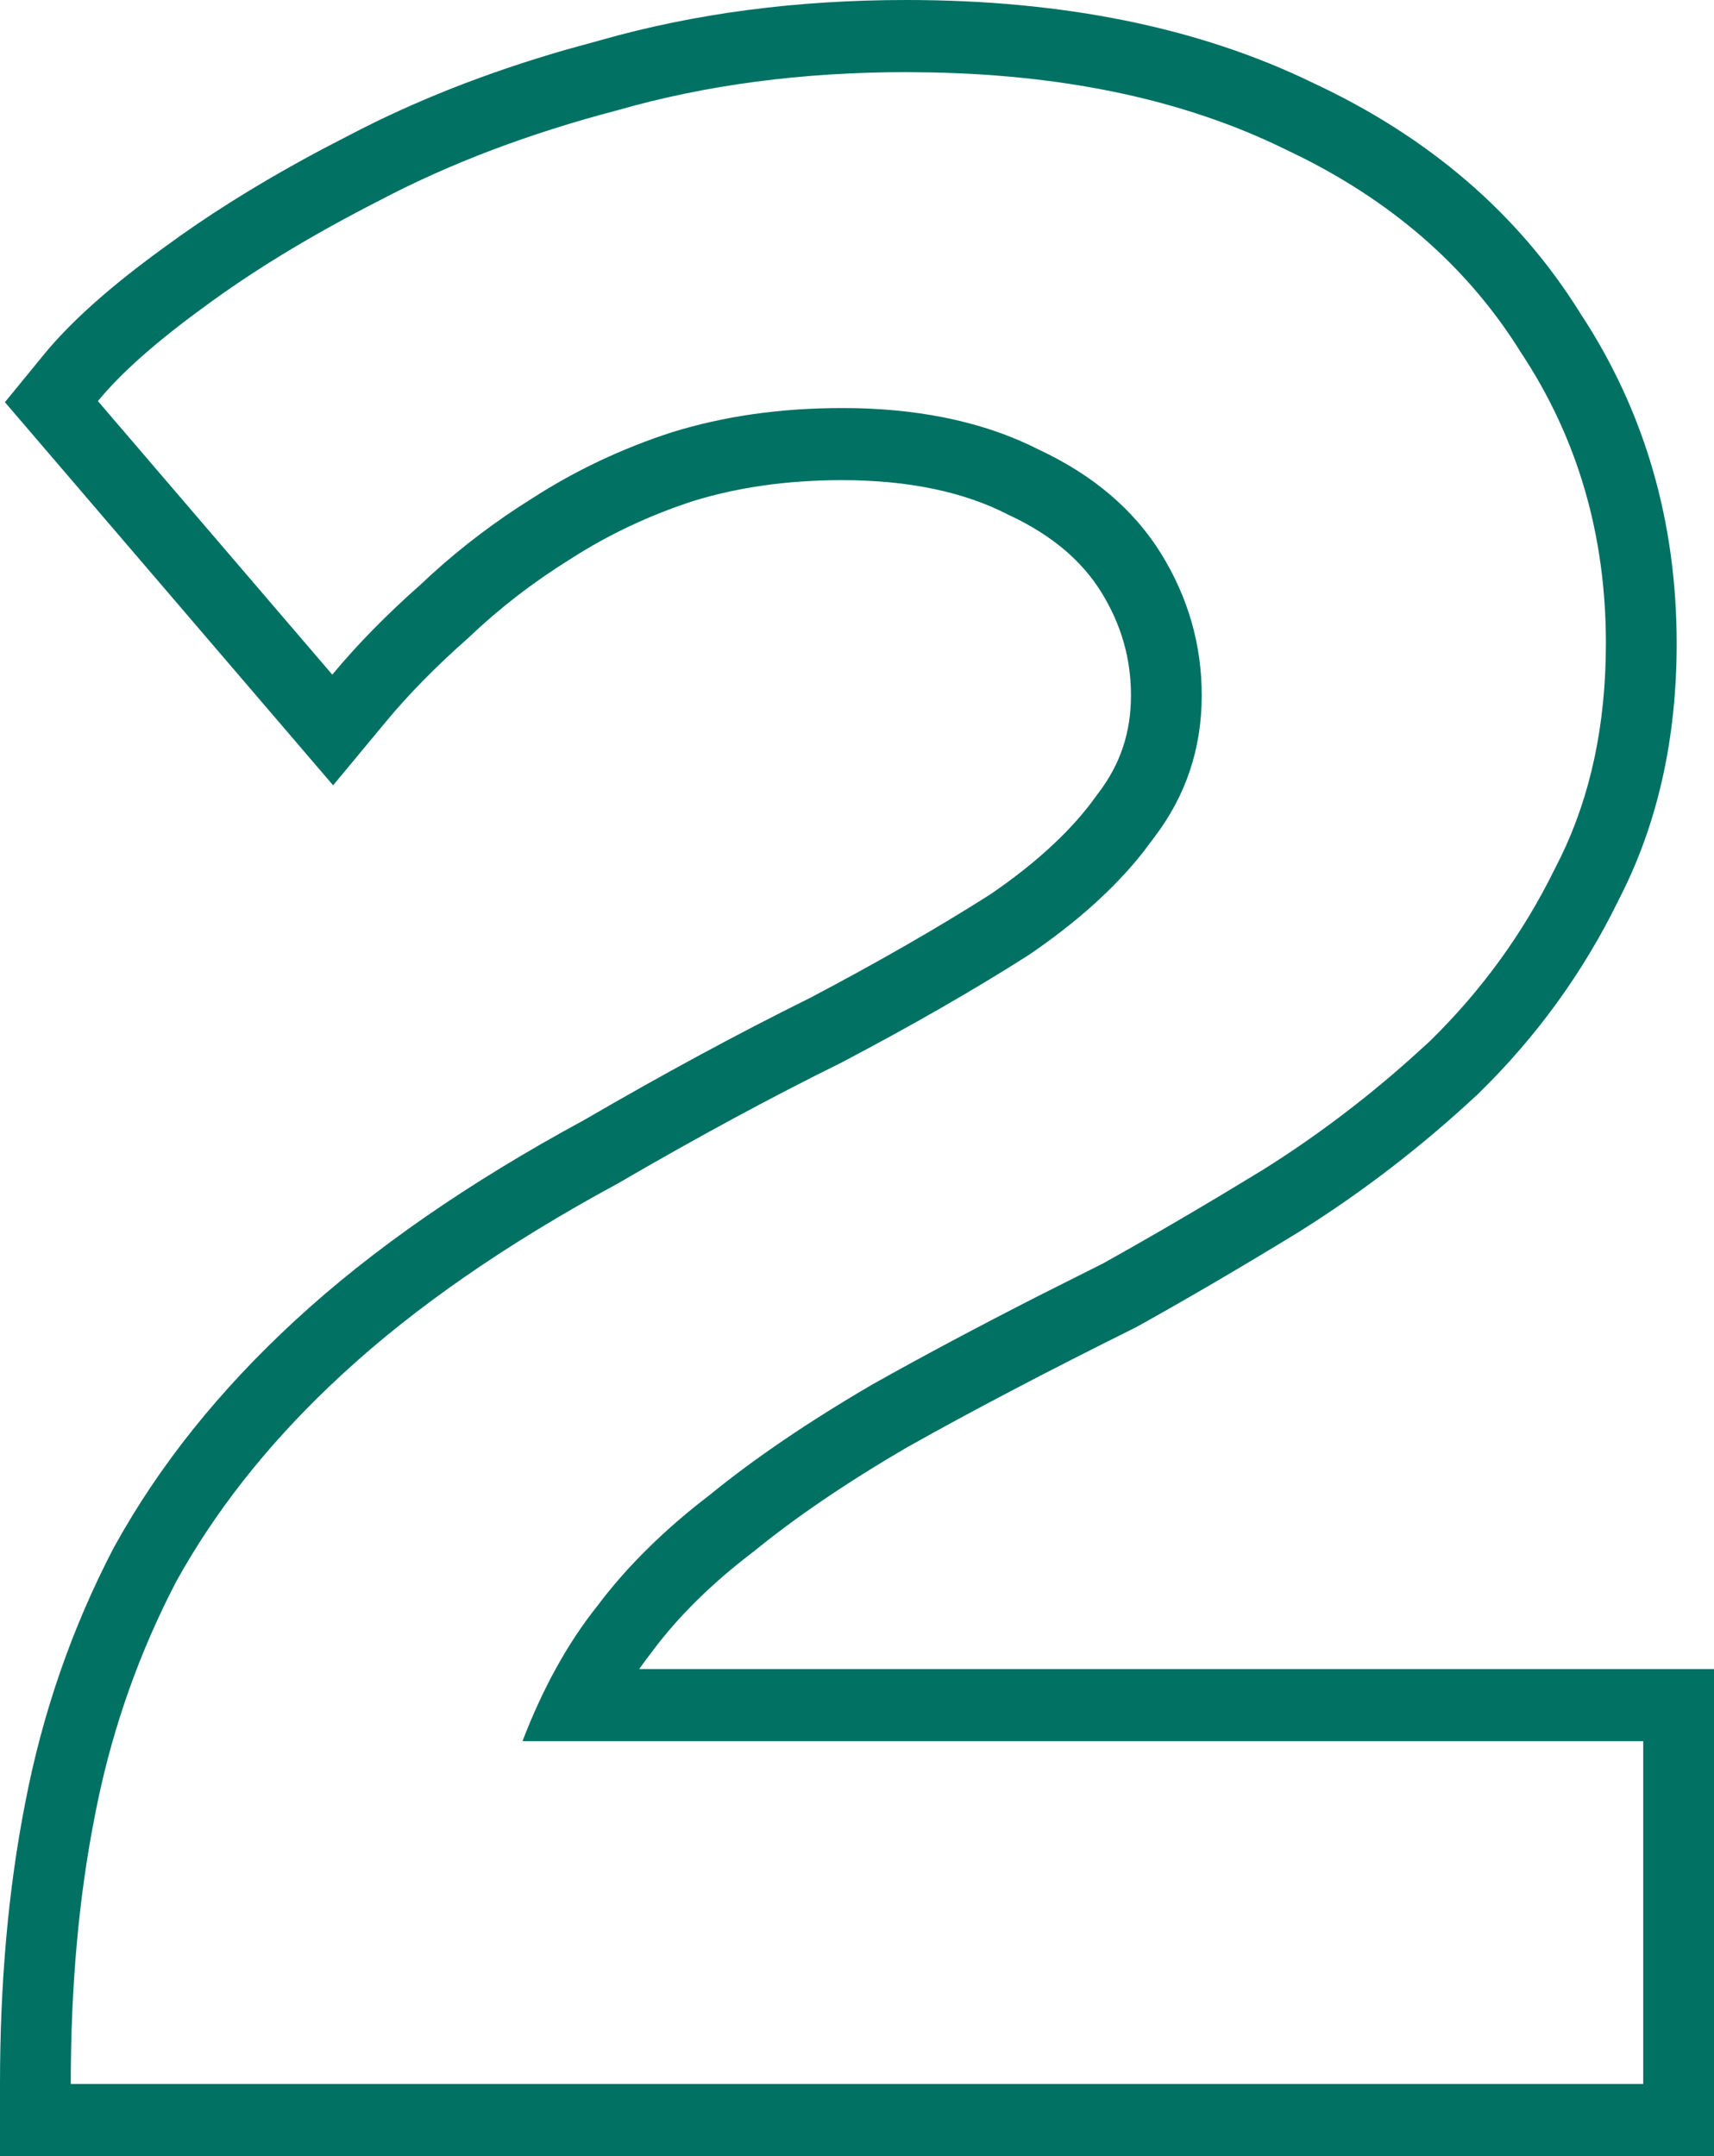 <svg width="31" height="39" viewBox="0 0 31 39" fill="none" xmlns="http://www.w3.org/2000/svg">
<path d="M29.045 11.64C29.045 9.677 28.533 7.923 27.509 6.378C26.587 4.891 25.27 3.716 23.557 2.852L23.209 2.683C21.443 1.822 19.335 1.364 16.885 1.311L16.391 1.305C14.507 1.305 12.767 1.535 11.169 1.994C9.572 2.412 8.139 2.955 6.87 3.623C5.641 4.249 4.576 4.896 3.675 5.564C2.816 6.19 2.181 6.754 1.771 7.255L6.01 12.203C6.46 11.66 6.992 11.117 7.606 10.575C8.144 10.063 8.729 9.6 9.36 9.184L9.634 9.009C10.412 8.508 11.251 8.111 12.152 7.819C13.094 7.527 14.118 7.381 15.223 7.381L15.482 7.383C16.764 7.413 17.865 7.663 18.787 8.132C19.769 8.592 20.506 9.218 20.998 10.011C21.489 10.805 21.735 11.661 21.735 12.579C21.735 13.539 21.448 14.396 20.875 15.147L20.665 15.427C20.15 16.076 19.462 16.692 18.602 17.277C17.619 17.903 16.493 18.55 15.223 19.218C13.954 19.844 12.603 20.575 11.169 21.41C9.163 22.496 7.504 23.645 6.194 24.855L5.959 25.075C4.8 26.181 3.875 27.361 3.184 28.613L3.056 28.865C2.428 30.127 1.978 31.463 1.71 32.873C1.423 34.334 1.28 35.941 1.28 37.695H29.72V31.494H9.45C9.818 30.534 10.268 29.72 10.801 29.052C11.333 28.342 12.009 27.674 12.828 27.047C13.647 26.379 14.63 25.712 15.777 25.043C16.667 24.542 17.673 24.006 18.794 23.434L19.954 22.851C20.629 22.475 21.339 22.064 22.084 21.618L22.841 21.16C23.772 20.576 24.657 19.911 25.494 19.166L25.851 18.842C26.792 17.924 27.55 16.88 28.123 15.711C28.699 14.615 29.005 13.354 29.041 11.927L29.045 11.64ZM30.325 11.64C30.325 13.351 29.985 14.914 29.267 16.294L29.268 16.294C28.628 17.6 27.781 18.765 26.735 19.785L26.724 19.796L26.713 19.806C25.713 20.737 24.646 21.559 23.511 22.271L23.505 22.275L23.499 22.279C22.463 22.913 21.485 23.486 20.566 23.997L20.54 24.011L20.514 24.024C18.936 24.808 17.567 25.526 16.405 26.18C15.305 26.821 14.382 27.451 13.628 28.067L13.612 28.079L13.596 28.091C12.855 28.658 12.268 29.244 11.817 29.844L11.806 29.86L11.794 29.875C11.715 29.975 11.638 30.08 11.561 30.19H31V39H0V37.695C0 35.87 0.149 34.175 0.455 32.617C0.766 30.991 1.299 29.451 2.054 28.001L2.061 27.987L2.069 27.974C2.882 26.499 3.977 25.139 5.334 23.888C6.739 22.59 8.487 21.385 10.556 20.264C11.992 19.429 13.352 18.693 14.636 18.058C15.875 17.406 16.966 16.779 17.91 16.178C18.792 15.576 19.42 14.973 19.837 14.383L19.851 14.364L19.865 14.346C20.262 13.825 20.455 13.252 20.455 12.579C20.455 11.913 20.281 11.297 19.916 10.708C19.578 10.164 19.05 9.691 18.253 9.318L18.233 9.309L18.214 9.299C17.45 8.91 16.469 8.685 15.223 8.685C14.235 8.686 13.343 8.815 12.54 9.062C11.74 9.322 11 9.672 10.317 10.112L10.301 10.122C9.635 10.537 9.029 11.006 8.48 11.529L8.445 11.561C7.873 12.067 7.388 12.562 6.987 13.046L6.025 14.205L0.089 7.275L0.788 6.42C1.296 5.798 2.027 5.162 2.922 4.509L3.294 4.241C4.05 3.708 4.895 3.196 5.825 2.701L6.297 2.456C7.49 1.829 8.802 1.313 10.23 0.901L10.851 0.73C12.567 0.24 14.416 0 16.391 0C19.193 3.92786e-06 21.664 0.483 23.761 1.506C25.832 2.474 27.463 3.86 28.591 5.681C29.751 7.446 30.325 9.445 30.325 11.64Z" fill="#017164"/>
</svg>
